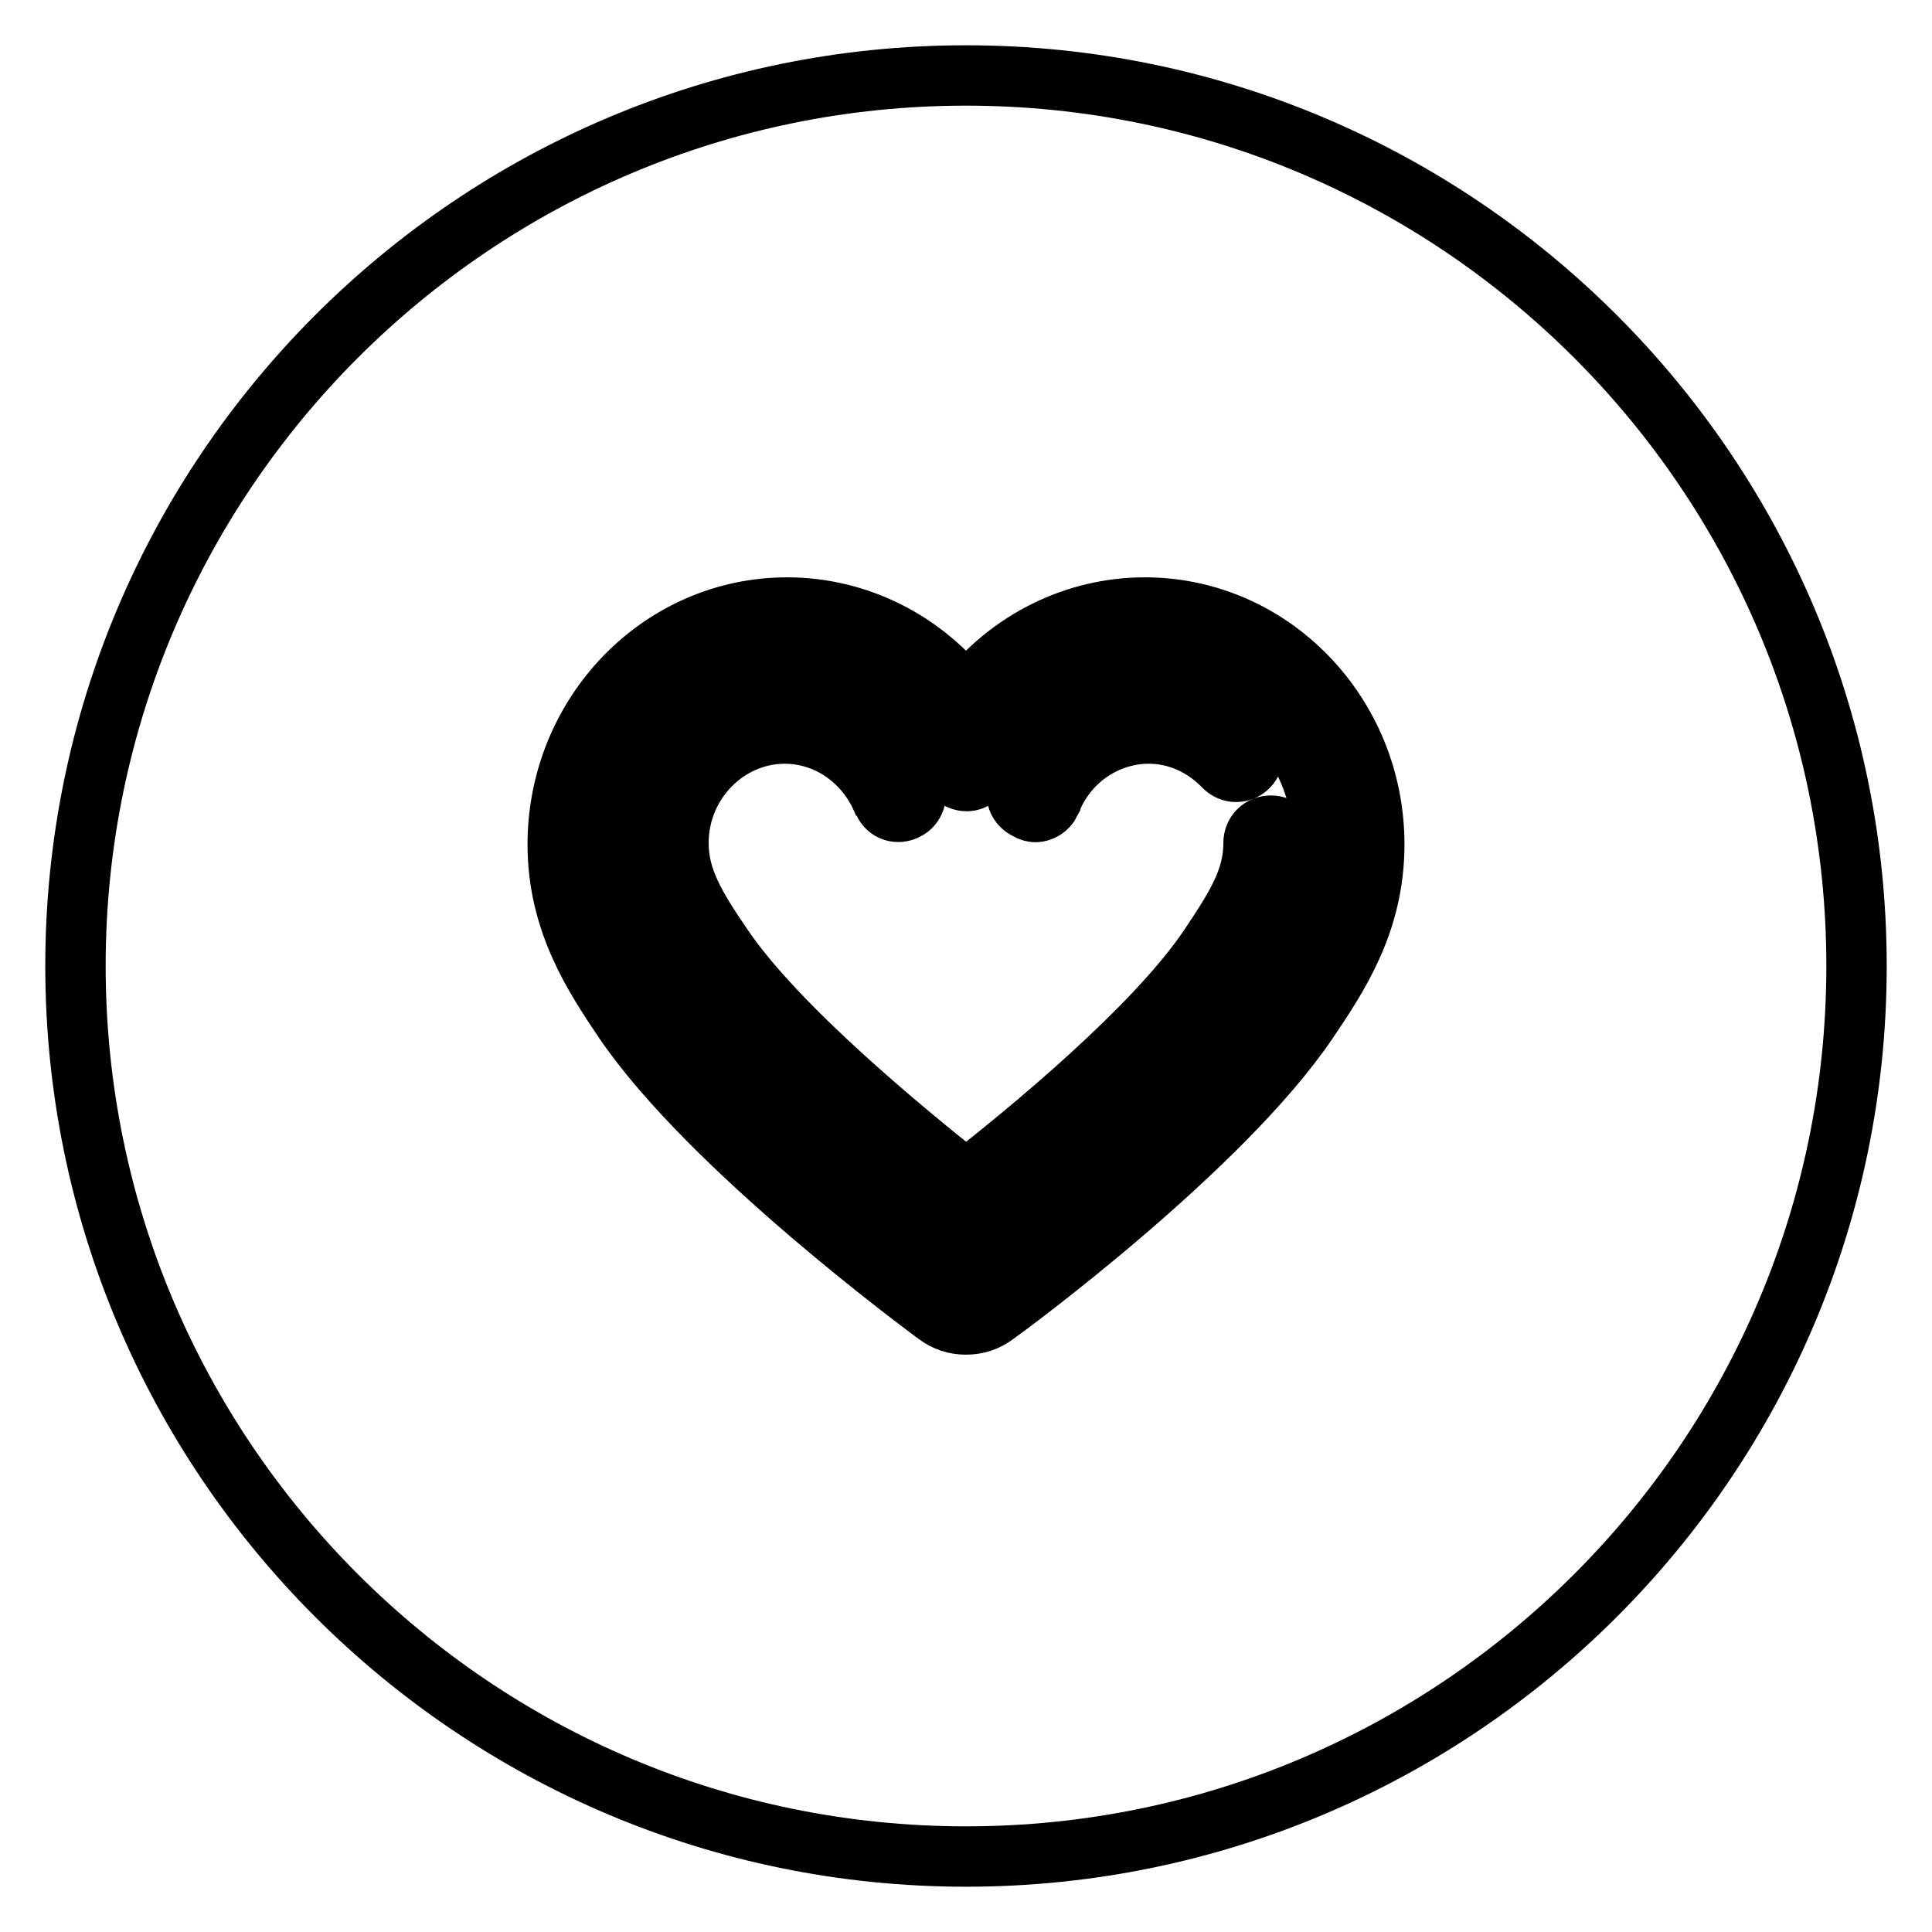 <?xml version="1.0" encoding="utf-8"?>
<!-- Svg Vector Icons : http://www.onlinewebfonts.com/icon -->
<!DOCTYPE svg PUBLIC "-//W3C//DTD SVG 1.1//EN" "http://www.w3.org/Graphics/SVG/1.1/DTD/svg11.dtd">
<svg version="1.1" xmlns="http://www.w3.org/2000/svg" xmlns:xlink="http://www.w3.org/1999/xlink" x="0px" y="0px" viewBox="0 0 256 256" enable-background="new 0 0 256 256" xml:space="preserve">
<g> <path stroke-width="8" fill-opacity="0" stroke="#000000"  d="M151.7,87.5c-9.6,0-17.9,6-21.6,14.5h0c-0.3,0.9-1.1,1.5-2,1.5c-1,0-1.8-0.6-2-1.5h0v0 c-3.7-8.6-12-14.6-21.6-14.6c-13.1,0-23.7,10.9-23.7,24.4c0,7.8,3.6,13.5,7.6,19.4c10.9,16.1,39.7,37.2,39.7,37.2 s28.8-21.1,39.7-37.2c4-6,7.6-11.6,7.6-19.4C175.3,98.4,164.7,87.5,151.7,87.5z M135,104.2c0-0.1,0.1-0.2,0.1-0.3 c3-6.9,9.6-11.4,17-11.4c5,0,9.8,2.1,13.3,5.8c0.9,0.9,0.9,2.4,0,3.3c-0.9,0.9-2.3,0.9-3.2,0c-2.7-2.8-6.2-4.4-10-4.4 c-5.5,0-10.6,3.4-12.8,8.6c-0.1,0.2-0.2,0.3-0.2,0.5c-0.4,0.8-1.2,1.3-2,1.3c-0.3,0-0.7-0.1-1-0.3 C134.8,106.7,134.4,105.3,135,104.2z M170.6,111.7c0,6-2.8,10.7-6.7,16.5c-7.7,11.4-24.9,25.6-34.5,33c-0.4,0.3-0.9,0.5-1.4,0.5 c-0.5,0-1-0.2-1.4-0.5c-9.6-7.4-26.8-21.6-34.5-33c-4-5.9-6.7-10.5-6.7-16.5c0-10.6,8.3-19.2,18.6-19.2c7.3,0,14,4.5,17,11.4 c0,0.1,0.1,0.2,0.1,0.3c0.6,1.1,0.1,2.6-1,3.1c-1.1,0.6-2.5,0.2-3-1c-0.1-0.2-0.2-0.4-0.3-0.5c-2.3-5.2-7.3-8.6-12.8-8.6 c-7.7,0-14.1,6.5-14.1,14.5c0,4.7,2.2,8.4,5.9,13.8c7.2,10.6,24,24.4,32.2,30.9c8.2-6.4,25-20.2,32.2-30.9 c3.7-5.5,5.9-9.1,5.9-13.8c0-1.3,1-2.3,2.3-2.3S170.6,110.4,170.6,111.7z M128,10C62.9,10,10,62.9,10,128c0,65.1,52.9,118,118,118 c65.1,0,118-52.9,118-118C246,62.9,193.1,10,128,10z M173.3,135.3c-11.4,16.9-40.1,38-41.4,38.9c-1.2,0.9-2.5,1.3-3.9,1.3 c-1.4,0-2.7-0.4-3.9-1.3c-1.2-0.9-29.9-22-41.4-38.9c-3.9-5.8-8.8-13.1-8.8-23.4c0-17.3,13.6-31.4,30.4-31.4 c9.3,0,18,4.4,23.7,11.7c5.7-7.3,14.4-11.7,23.7-11.7c16.8,0,30.4,14.1,30.4,31.4C182.1,122.3,177.2,129.5,173.3,135.3z"/></g>
</svg>